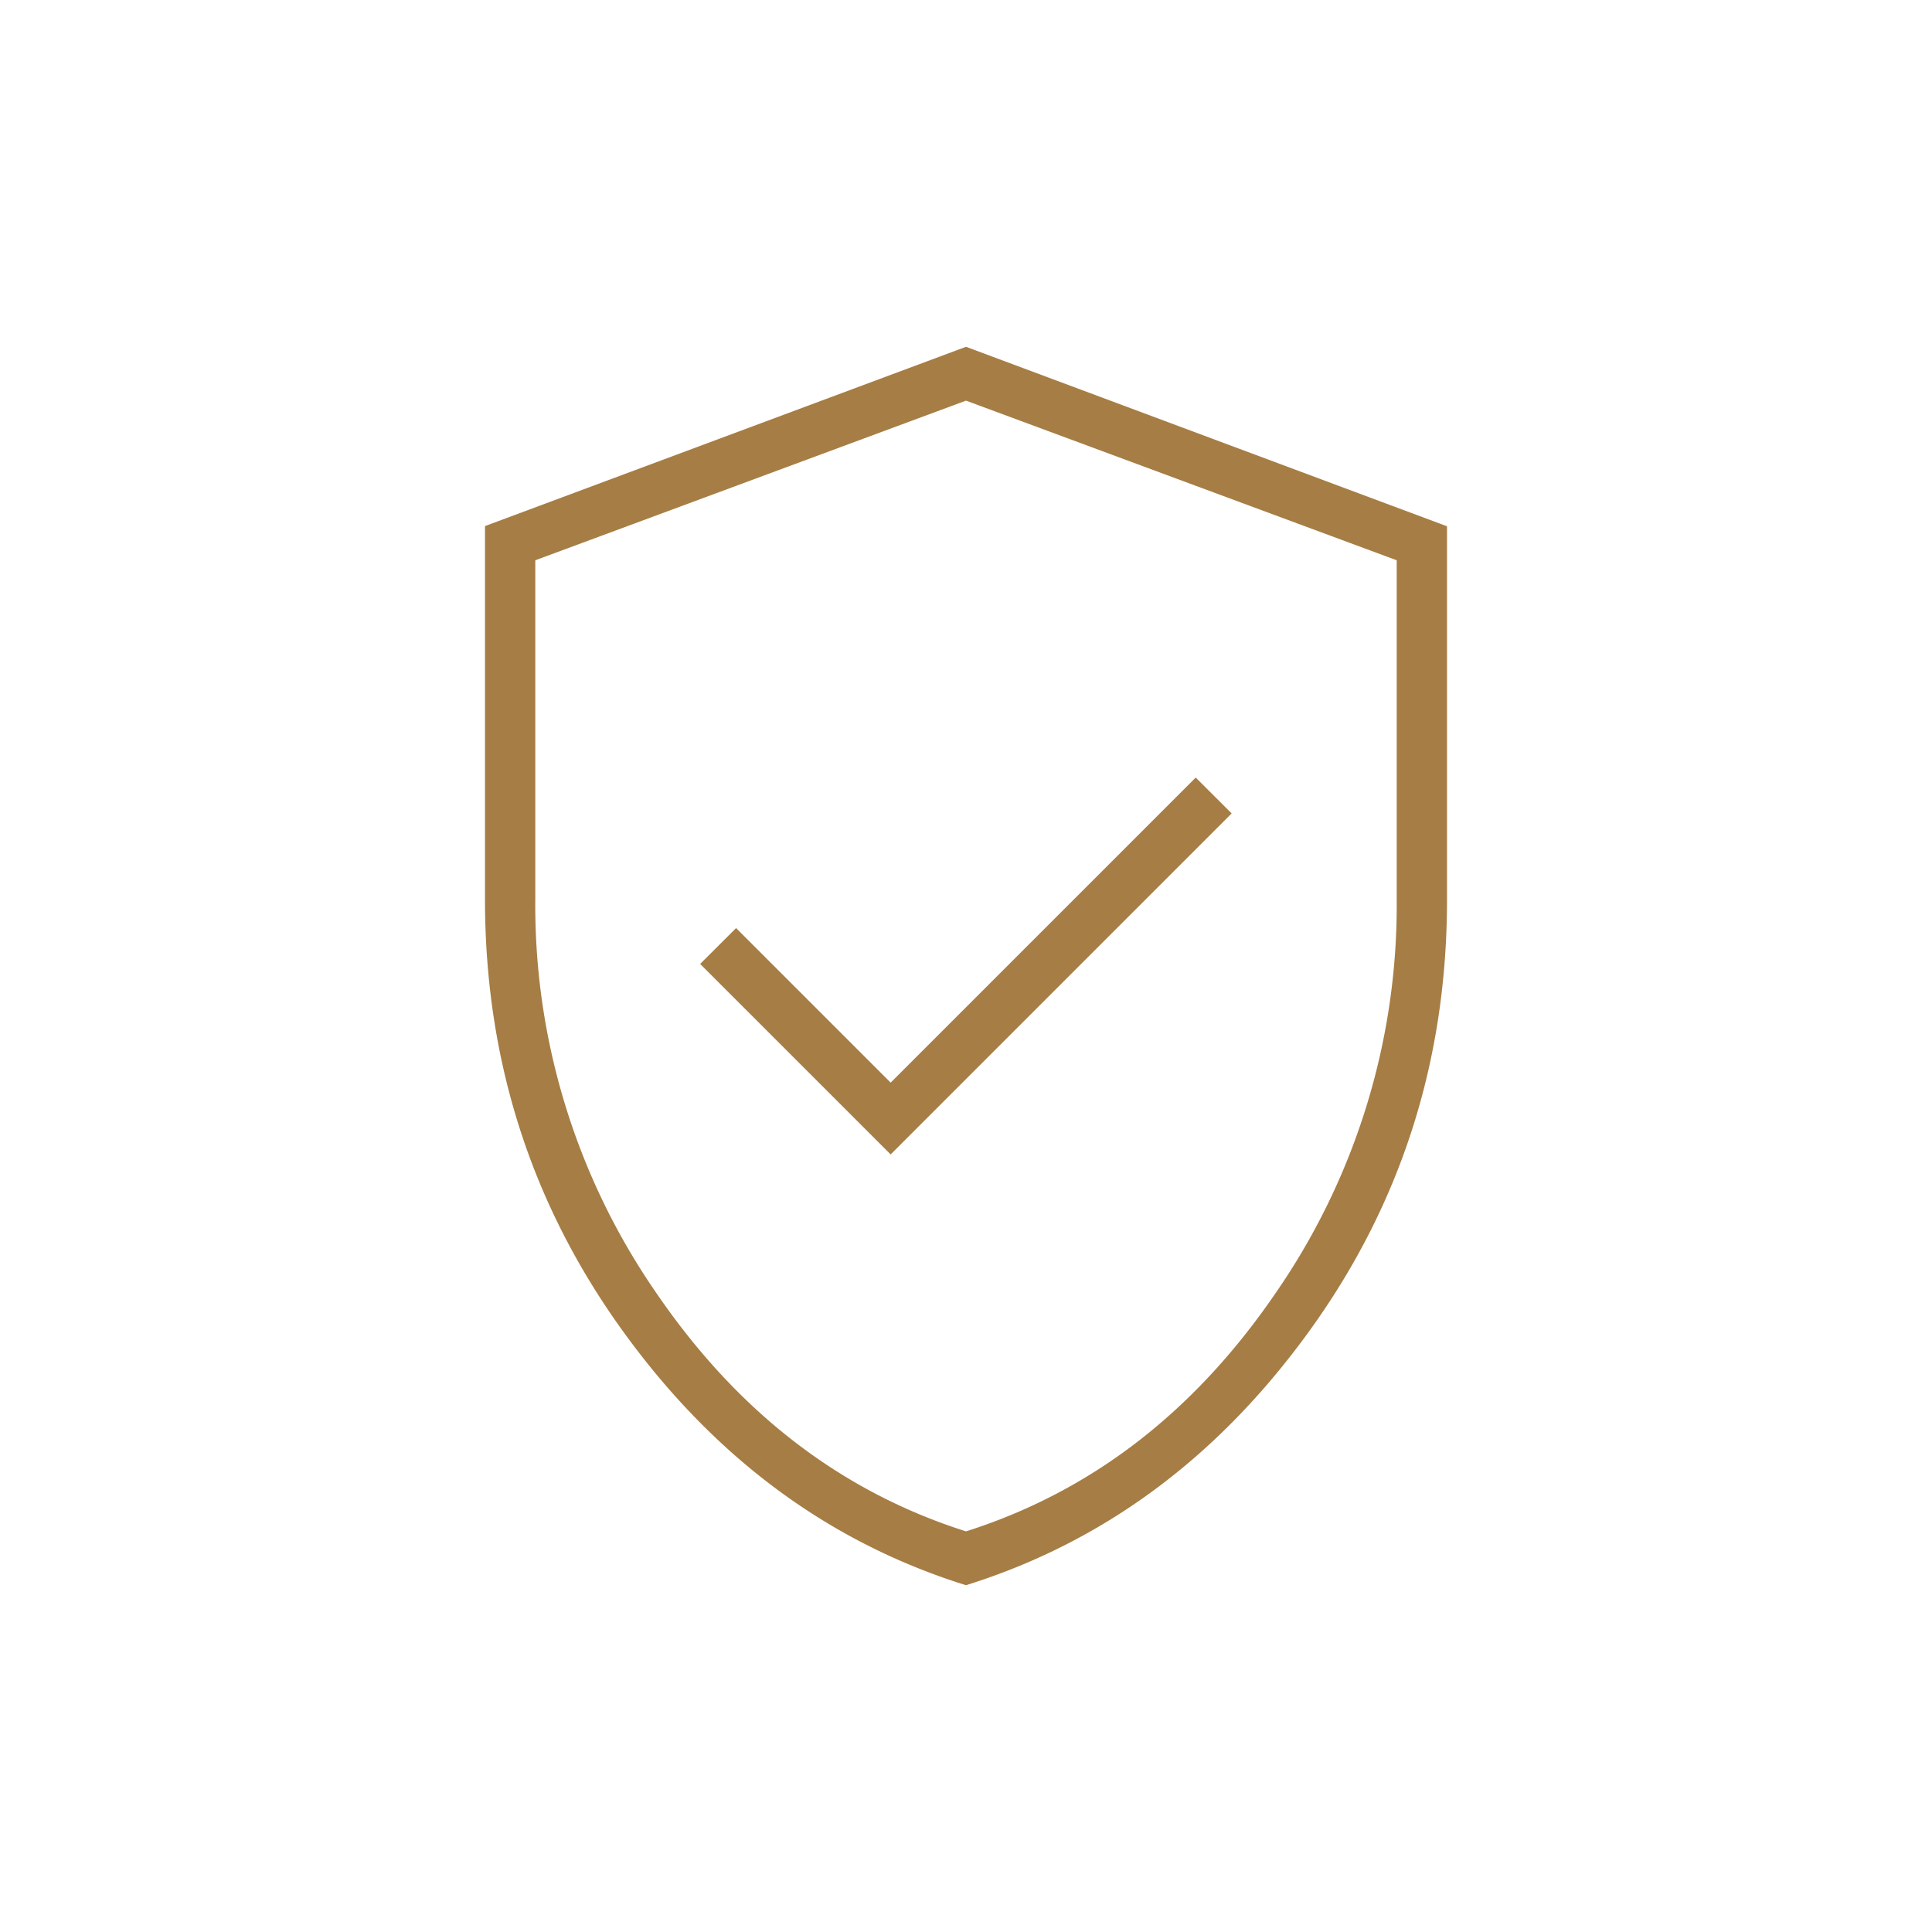 <svg id="Capa_1" data-name="Capa 1" xmlns="http://www.w3.org/2000/svg" viewBox="0 0 300 300"><defs><style>.cls-1{fill:#a67d44;}</style></defs><path class="cls-1" d="M138.3,179.26l52.95-52.95-5.58-5.57L138.3,168.11l-24-24-5.58,5.57ZM150,246.15q-32.06-10-53.37-39.58T75.31,139.69v-58L150,53.85l74.69,27.87v58q0,37.34-21.32,66.88T150,246.15Zm0-8.36q29-9.21,47.93-36.79a105.82,105.82,0,0,0,18.95-61.31V87L150,62.21,83.12,87v52.67A105.82,105.82,0,0,0,102.07,201Q121,228.58,150,237.79Z"/></svg>
